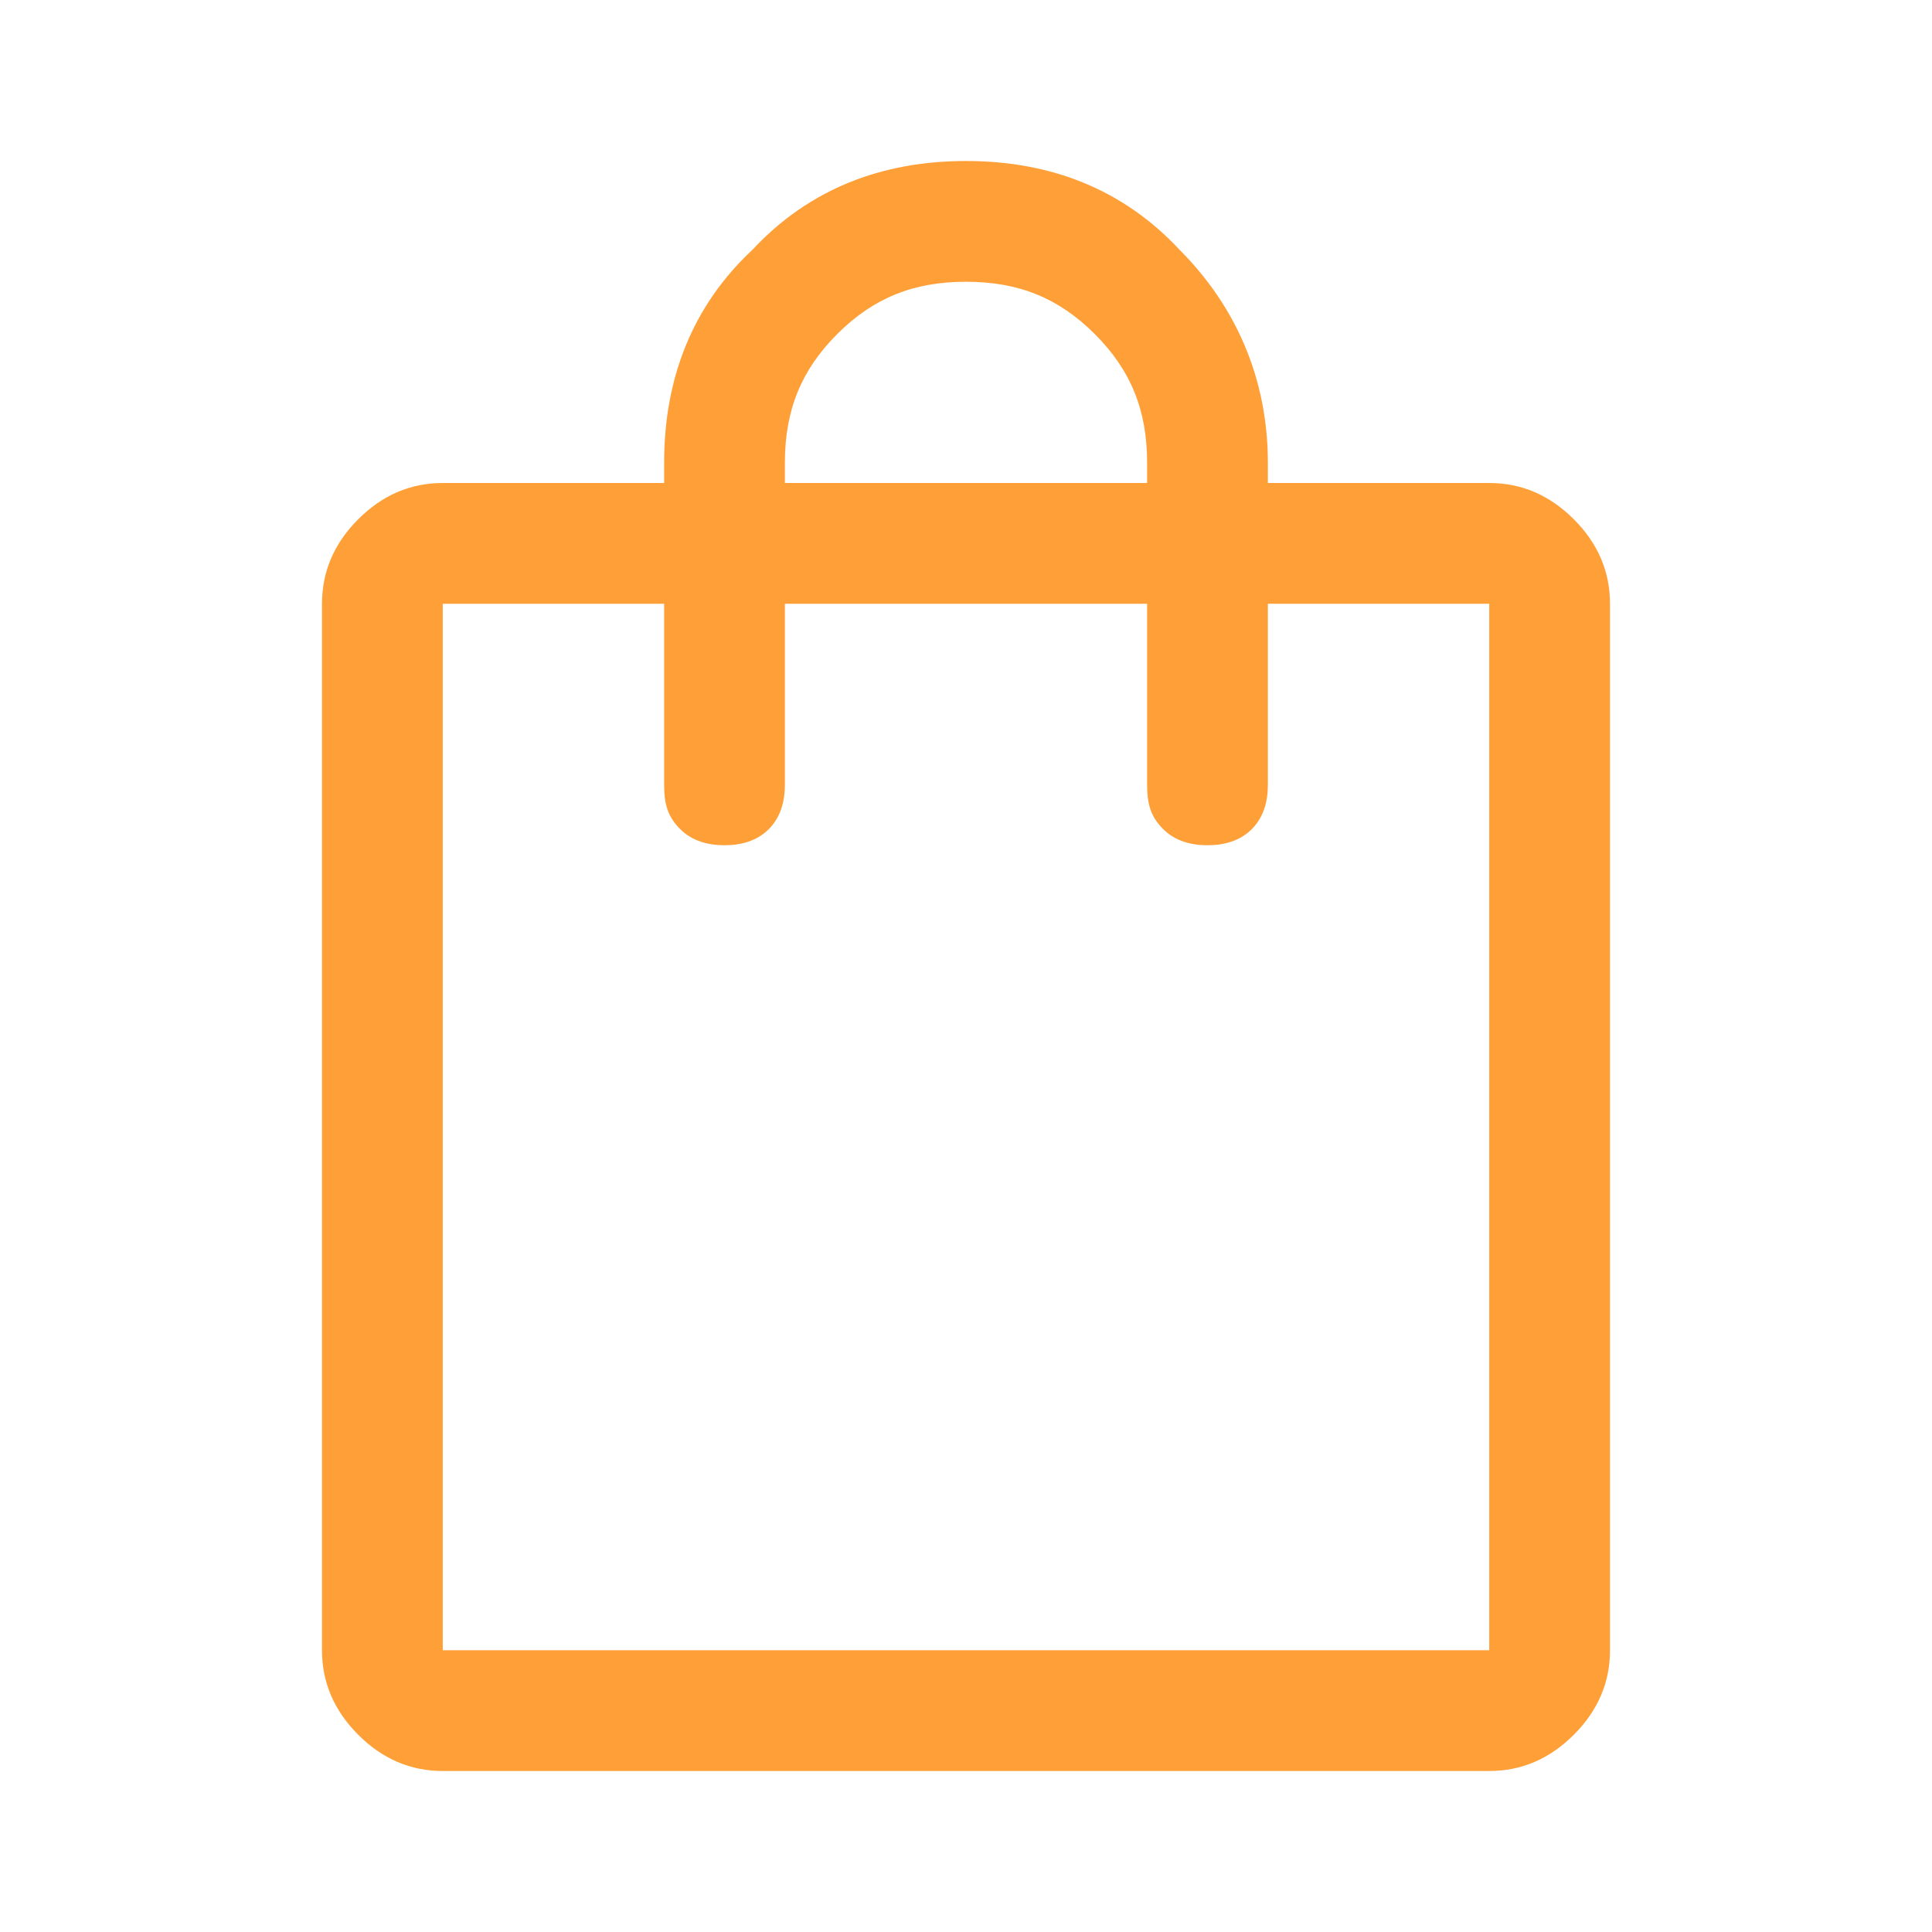 <?xml version="1.0" encoding="utf-8"?>
<!-- Generator: Adobe Illustrator 26.3.0, SVG Export Plug-In . SVG Version: 6.00 Build 0)  -->
<svg version="1.1" id="Calque_1" xmlns="http://www.w3.org/2000/svg" xmlns:xlink="http://www.w3.org/1999/xlink" x="0px" y="0px"
	 viewBox="0 0 48 48" style="enable-background:new 0 0 48 48;" xml:space="preserve">
<style type="text/css">
	.st0{fill:#FF9F37;}
</style>
<path class="st0" d="M11,44c-0.8,0-1.5-0.3-2.1-0.9C8.3,42.5,8,41.8,8,41V15c0-0.8,0.3-1.5,0.9-2.1C9.5,12.3,10.2,12,11,12h5.5v-0.5
	c0-2.1,0.7-3.9,2.2-5.3C20.1,4.7,21.9,4,24,4s3.9,0.7,5.3,2.2c1.4,1.4,2.2,3.2,2.2,5.3V12H37c0.8,0,1.5,0.3,2.1,0.9
	c0.6,0.6,0.9,1.3,0.9,2.1v26c0,0.8-0.3,1.5-0.9,2.1C38.5,43.7,37.8,44,37,44H11z M11,41h26V15h-5.5v4.5c0,0.4-0.1,0.8-0.4,1.1
	C30.8,20.9,30.4,21,30,21s-0.8-0.1-1.1-0.4c-0.3-0.3-0.4-0.6-0.4-1.1V15h-9v4.5c0,0.4-0.1,0.8-0.4,1.1C18.8,20.9,18.4,21,18,21
	s-0.8-0.1-1.1-0.4c-0.3-0.3-0.4-0.6-0.4-1.1V15H11V41z M19.5,12h9v-0.5c0-1.3-0.4-2.3-1.3-3.2C26.3,7.4,25.3,7,24,7
	s-2.3,0.4-3.2,1.3c-0.9,0.9-1.3,1.9-1.3,3.2V12z M11,41V15V41z"/>
</svg>
